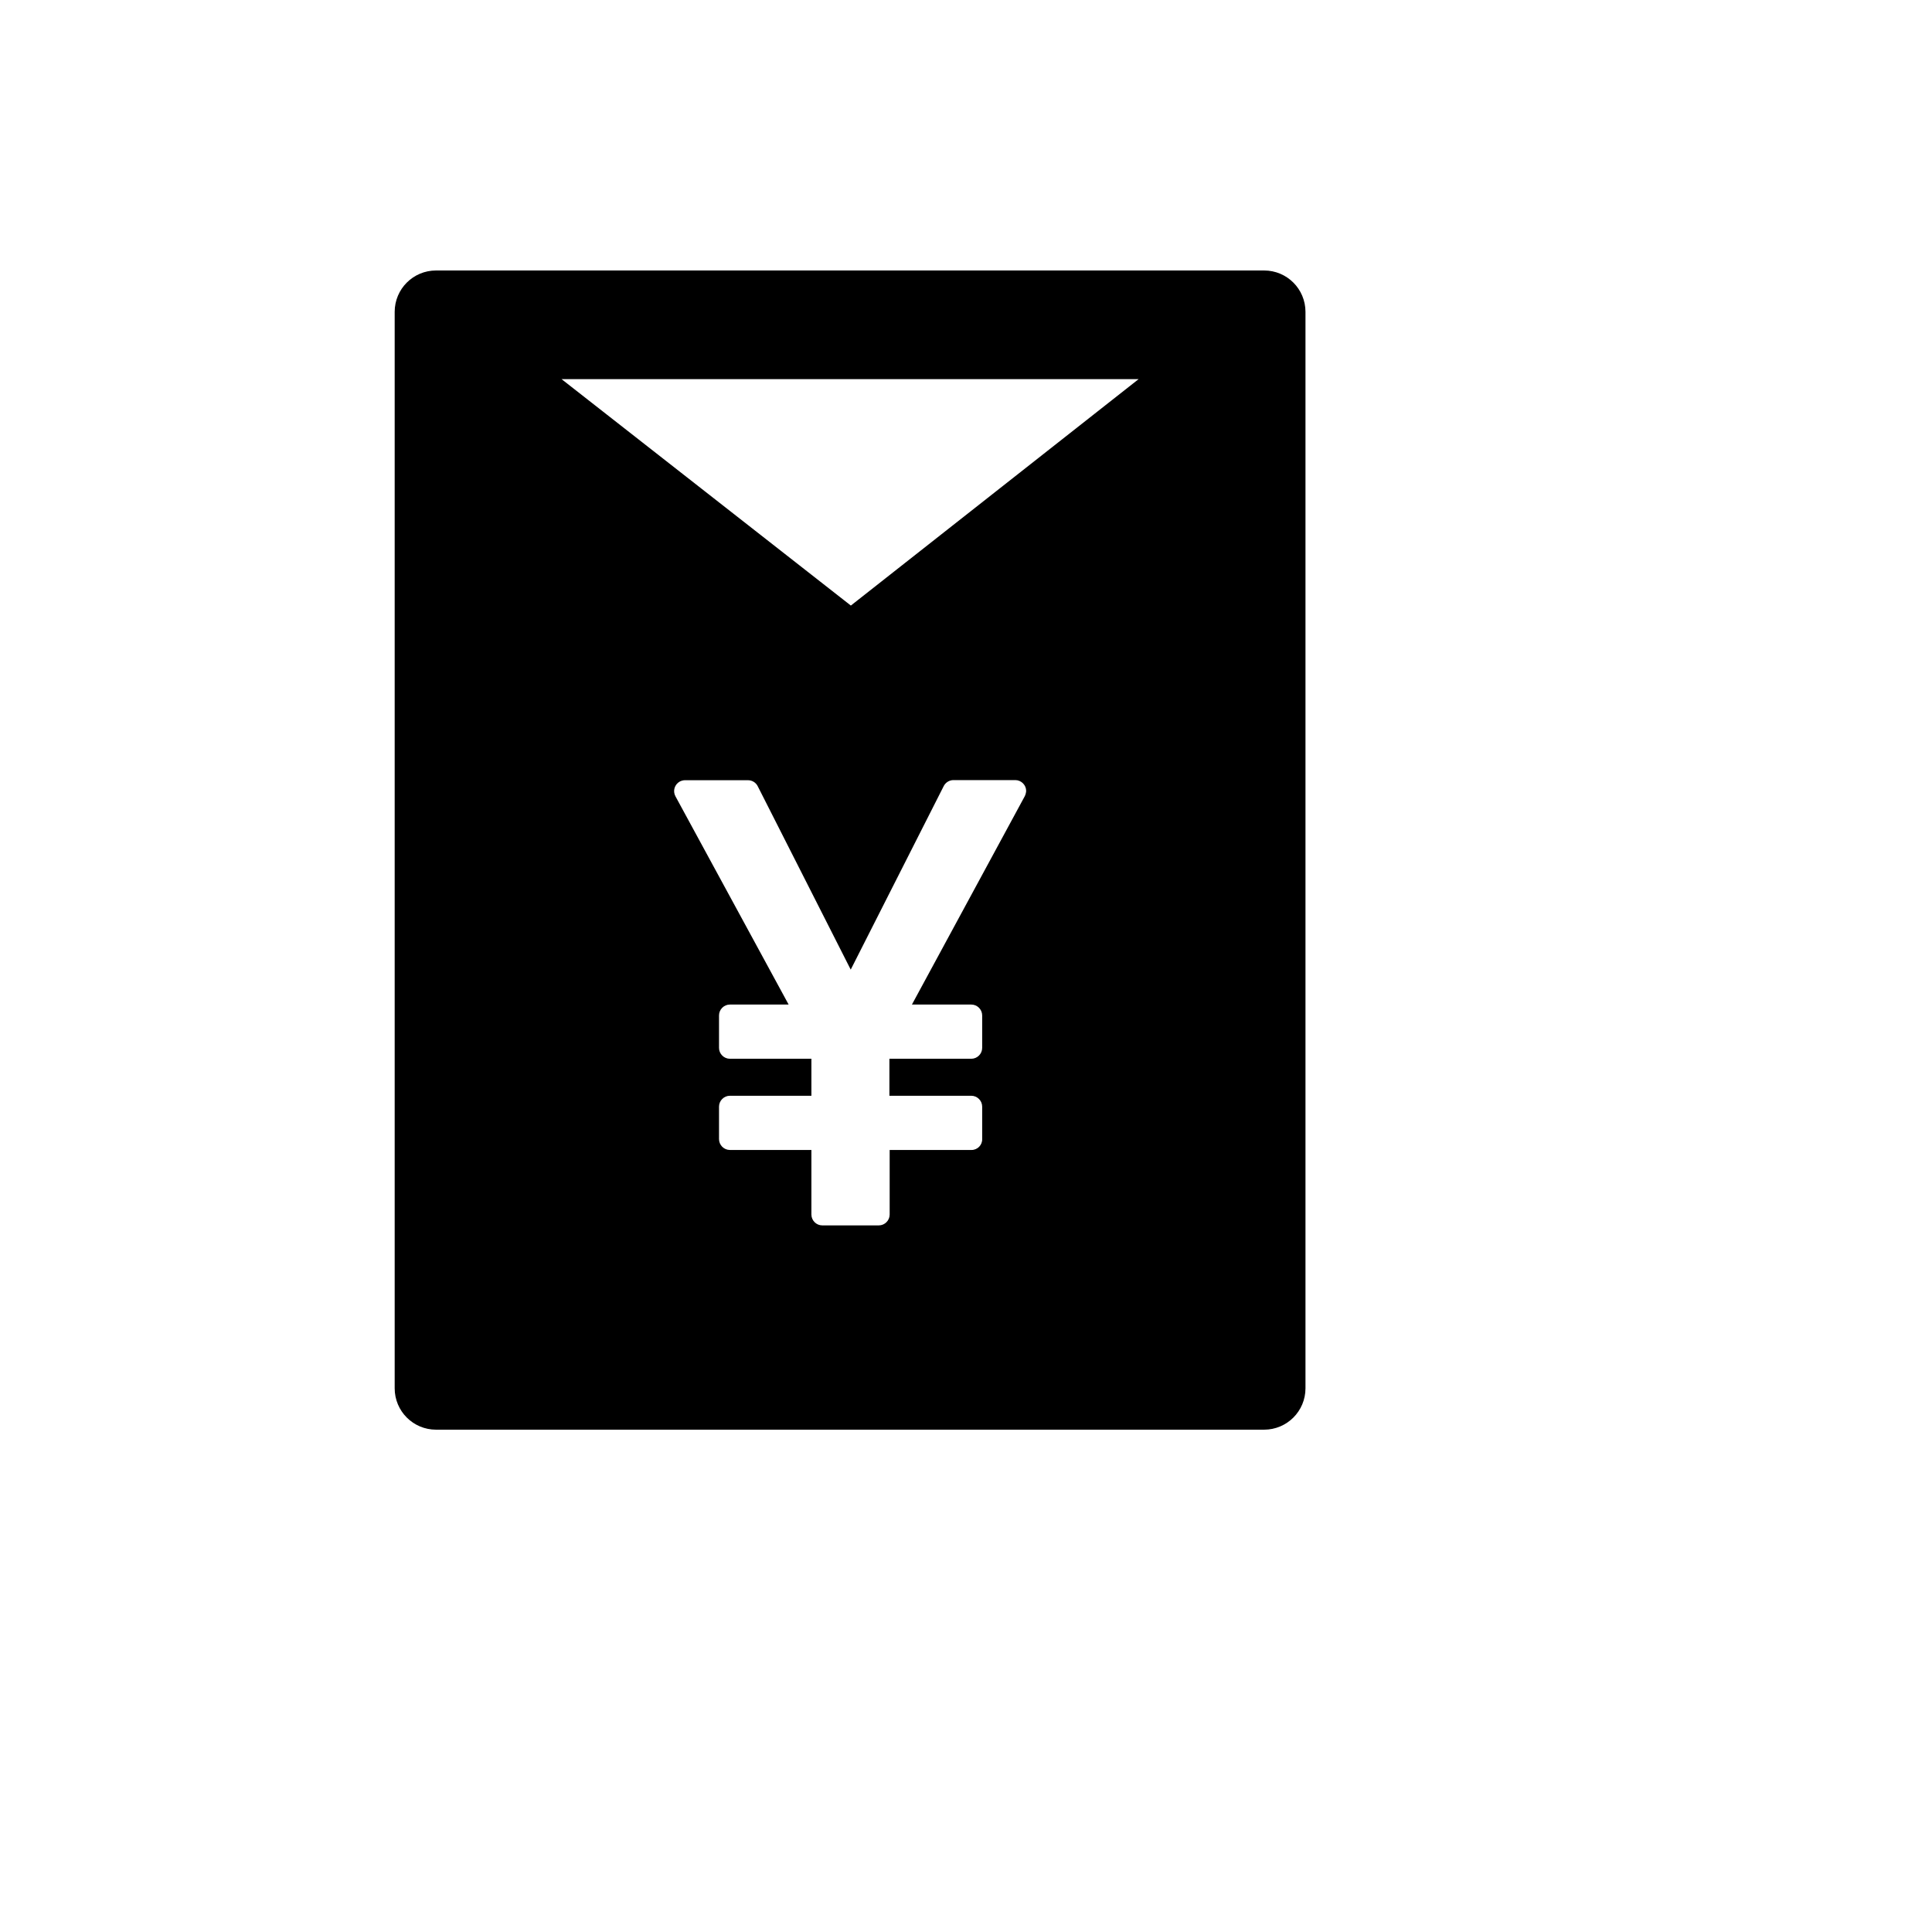 <svg xmlns="http://www.w3.org/2000/svg" version="1.1" xmlns:xlink="http://www.w3.org/1999/xlink" width="100%" height="100%" id="svgWorkerArea" viewBox="-25 -25 625 625" xmlns:idraw="https://idraw.muisca.co" style="background: white;"><defs id="defsdoc"><pattern id="patternBool" x="0" y="0" width="10" height="10" patternUnits="userSpaceOnUse" patternTransform="rotate(35)"><circle cx="5" cy="5" r="4" style="stroke: none;fill: #ff000070;"></circle></pattern></defs><g id="fileImp-307275955" class="cosito"><path id="pathImp-170654892" class="grouped" d="M383.928 62.5C383.928 62.5 116.071 62.5 116.071 62.5 108.663 62.5 102.679 68.485 102.679 75.893 102.679 75.893 102.679 424.107 102.679 424.107 102.679 431.515 108.663 437.5 116.071 437.5 116.071 437.5 383.928 437.5 383.928 437.5 391.337 437.5 397.321 431.515 397.321 424.107 397.321 424.107 397.321 75.893 397.321 75.893 397.321 68.485 391.337 62.5 383.928 62.5 383.928 62.5 383.928 62.5 383.928 62.5M306.501 232.589C306.501 232.589 270.006 299.972 270.006 299.972 270.006 299.972 289.216 299.972 289.216 299.972 291.141 299.972 292.732 301.562 292.732 303.488 292.732 303.488 292.732 313.993 292.732 313.993 292.732 315.918 291.141 317.508 289.216 317.508 289.216 317.508 262.723 317.508 262.723 317.508 262.723 317.508 262.723 329.478 262.723 329.478 262.723 329.478 289.216 329.478 289.216 329.478 291.141 329.478 292.732 331.069 292.732 332.994 292.732 332.994 292.732 343.457 292.732 343.457 292.815 345.382 291.225 347.014 289.3 347.014 289.3 347.014 262.807 347.014 262.807 347.014 262.807 347.014 262.807 367.899 262.807 367.899 262.807 369.824 261.216 371.415 259.291 371.415 259.291 371.415 241.002 371.415 241.002 371.415 239.076 371.415 237.486 369.824 237.486 367.899 237.486 367.899 237.486 347.014 237.486 347.014 237.486 347.014 211.119 347.014 211.119 347.014 209.194 347.014 207.603 345.424 207.603 343.499 207.603 343.499 207.603 332.994 207.603 332.994 207.603 331.069 209.194 329.478 211.119 329.478 211.119 329.478 237.486 329.478 237.486 329.478 237.486 329.478 237.486 317.508 237.486 317.508 237.486 317.508 211.119 317.508 211.119 317.508 209.194 317.508 207.603 315.918 207.603 313.993 207.603 313.993 207.603 303.488 207.603 303.488 207.603 301.562 209.194 299.972 211.119 299.972 211.119 299.972 230.12 299.972 230.12 299.972 230.12 299.972 193.499 232.589 193.499 232.589 192.578 230.873 193.206 228.781 194.922 227.818 195.466 227.567 196.01 227.399 196.554 227.399 196.554 227.399 216.978 227.399 216.978 227.399 218.317 227.399 219.531 228.153 220.117 229.325 220.117 229.325 250.209 288.672 250.209 288.672 250.209 288.672 280.301 229.283 280.301 229.283 280.908 228.107 282.117 227.366 283.44 227.358 283.44 227.358 303.446 227.358 303.446 227.358 305.371 227.358 306.962 228.948 306.962 230.873 306.92 231.501 306.752 232.087 306.501 232.589 306.501 232.589 306.501 232.589 306.501 232.589M250.251 170.898C250.251 170.898 156.668 97.656 156.668 97.656 156.668 97.656 343.332 97.656 343.332 97.656 343.332 97.656 250.251 170.898 250.251 170.898 250.251 170.898 250.251 170.898 250.251 170.898"></path></g></svg>